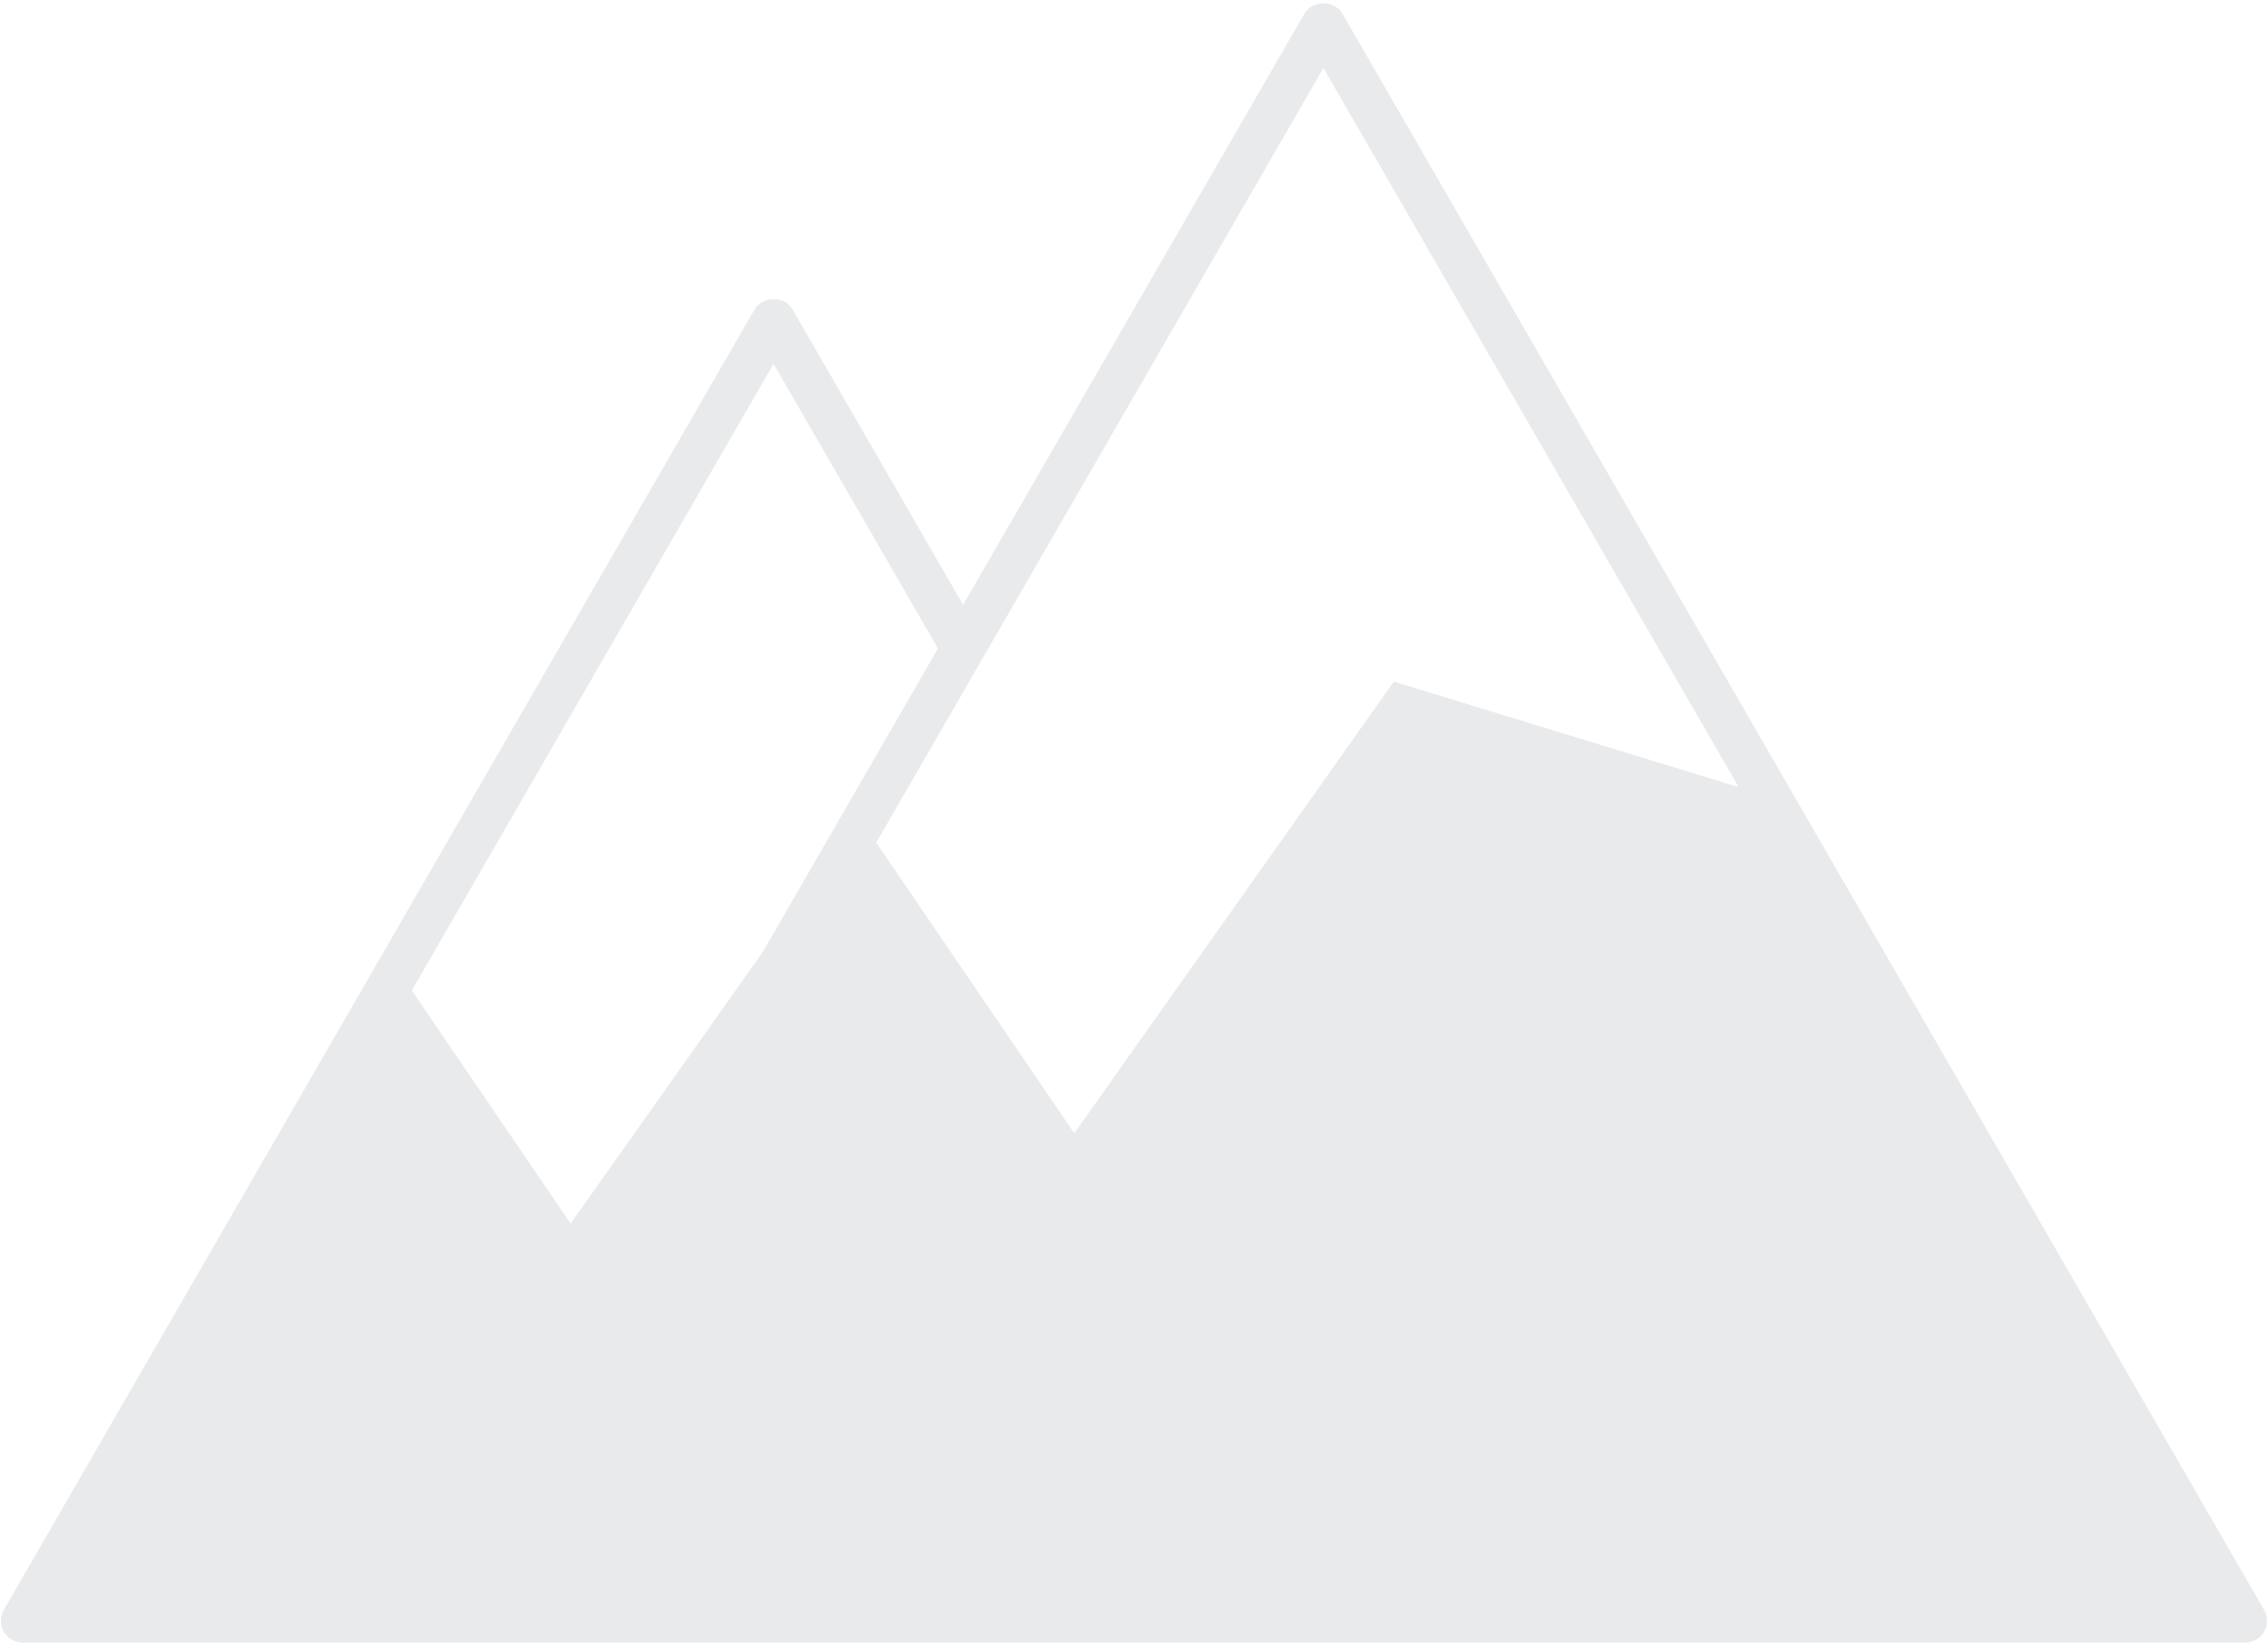 <?xml version="1.0" encoding="UTF-8" standalone="no"?><svg xmlns="http://www.w3.org/2000/svg" xmlns:xlink="http://www.w3.org/1999/xlink" fill="#000000" height="1318.8" preserveAspectRatio="xMidYMid meet" version="1" viewBox="315.8 565.5 1821.0 1318.8" width="1821" zoomAndPan="magnify"><g id="change1_1"><path d="M 1434.941 1112.766 L 1178.348 1475.371 L 1019.336 1242.012 L 1378.391 620.086 L 1711.762 1197.434 Z M 773.945 1547.891 L 646.445 1360.742 L 936.895 857.605 L 1068.887 1086.184 L 928.012 1330.164 Z M 2133.641 1858.039 L 1393.57 576.344 C 1387.277 565.5 1369.516 565.5 1363.211 576.344 L 1089.078 1051.168 L 952.074 813.809 C 945.832 803.02 928.012 803.02 921.742 813.809 L 318.871 1858.039 C 315.75 1863.441 315.75 1870.133 318.871 1875.582 C 322.02 1880.98 327.781 1884.293 334.051 1884.293 L 2118.434 1884.293 C 2124.699 1884.293 2130.496 1880.98 2133.641 1875.582 C 2136.734 1870.133 2136.734 1863.441 2133.641 1858.039" fill="#e9eaec"/></g></svg>